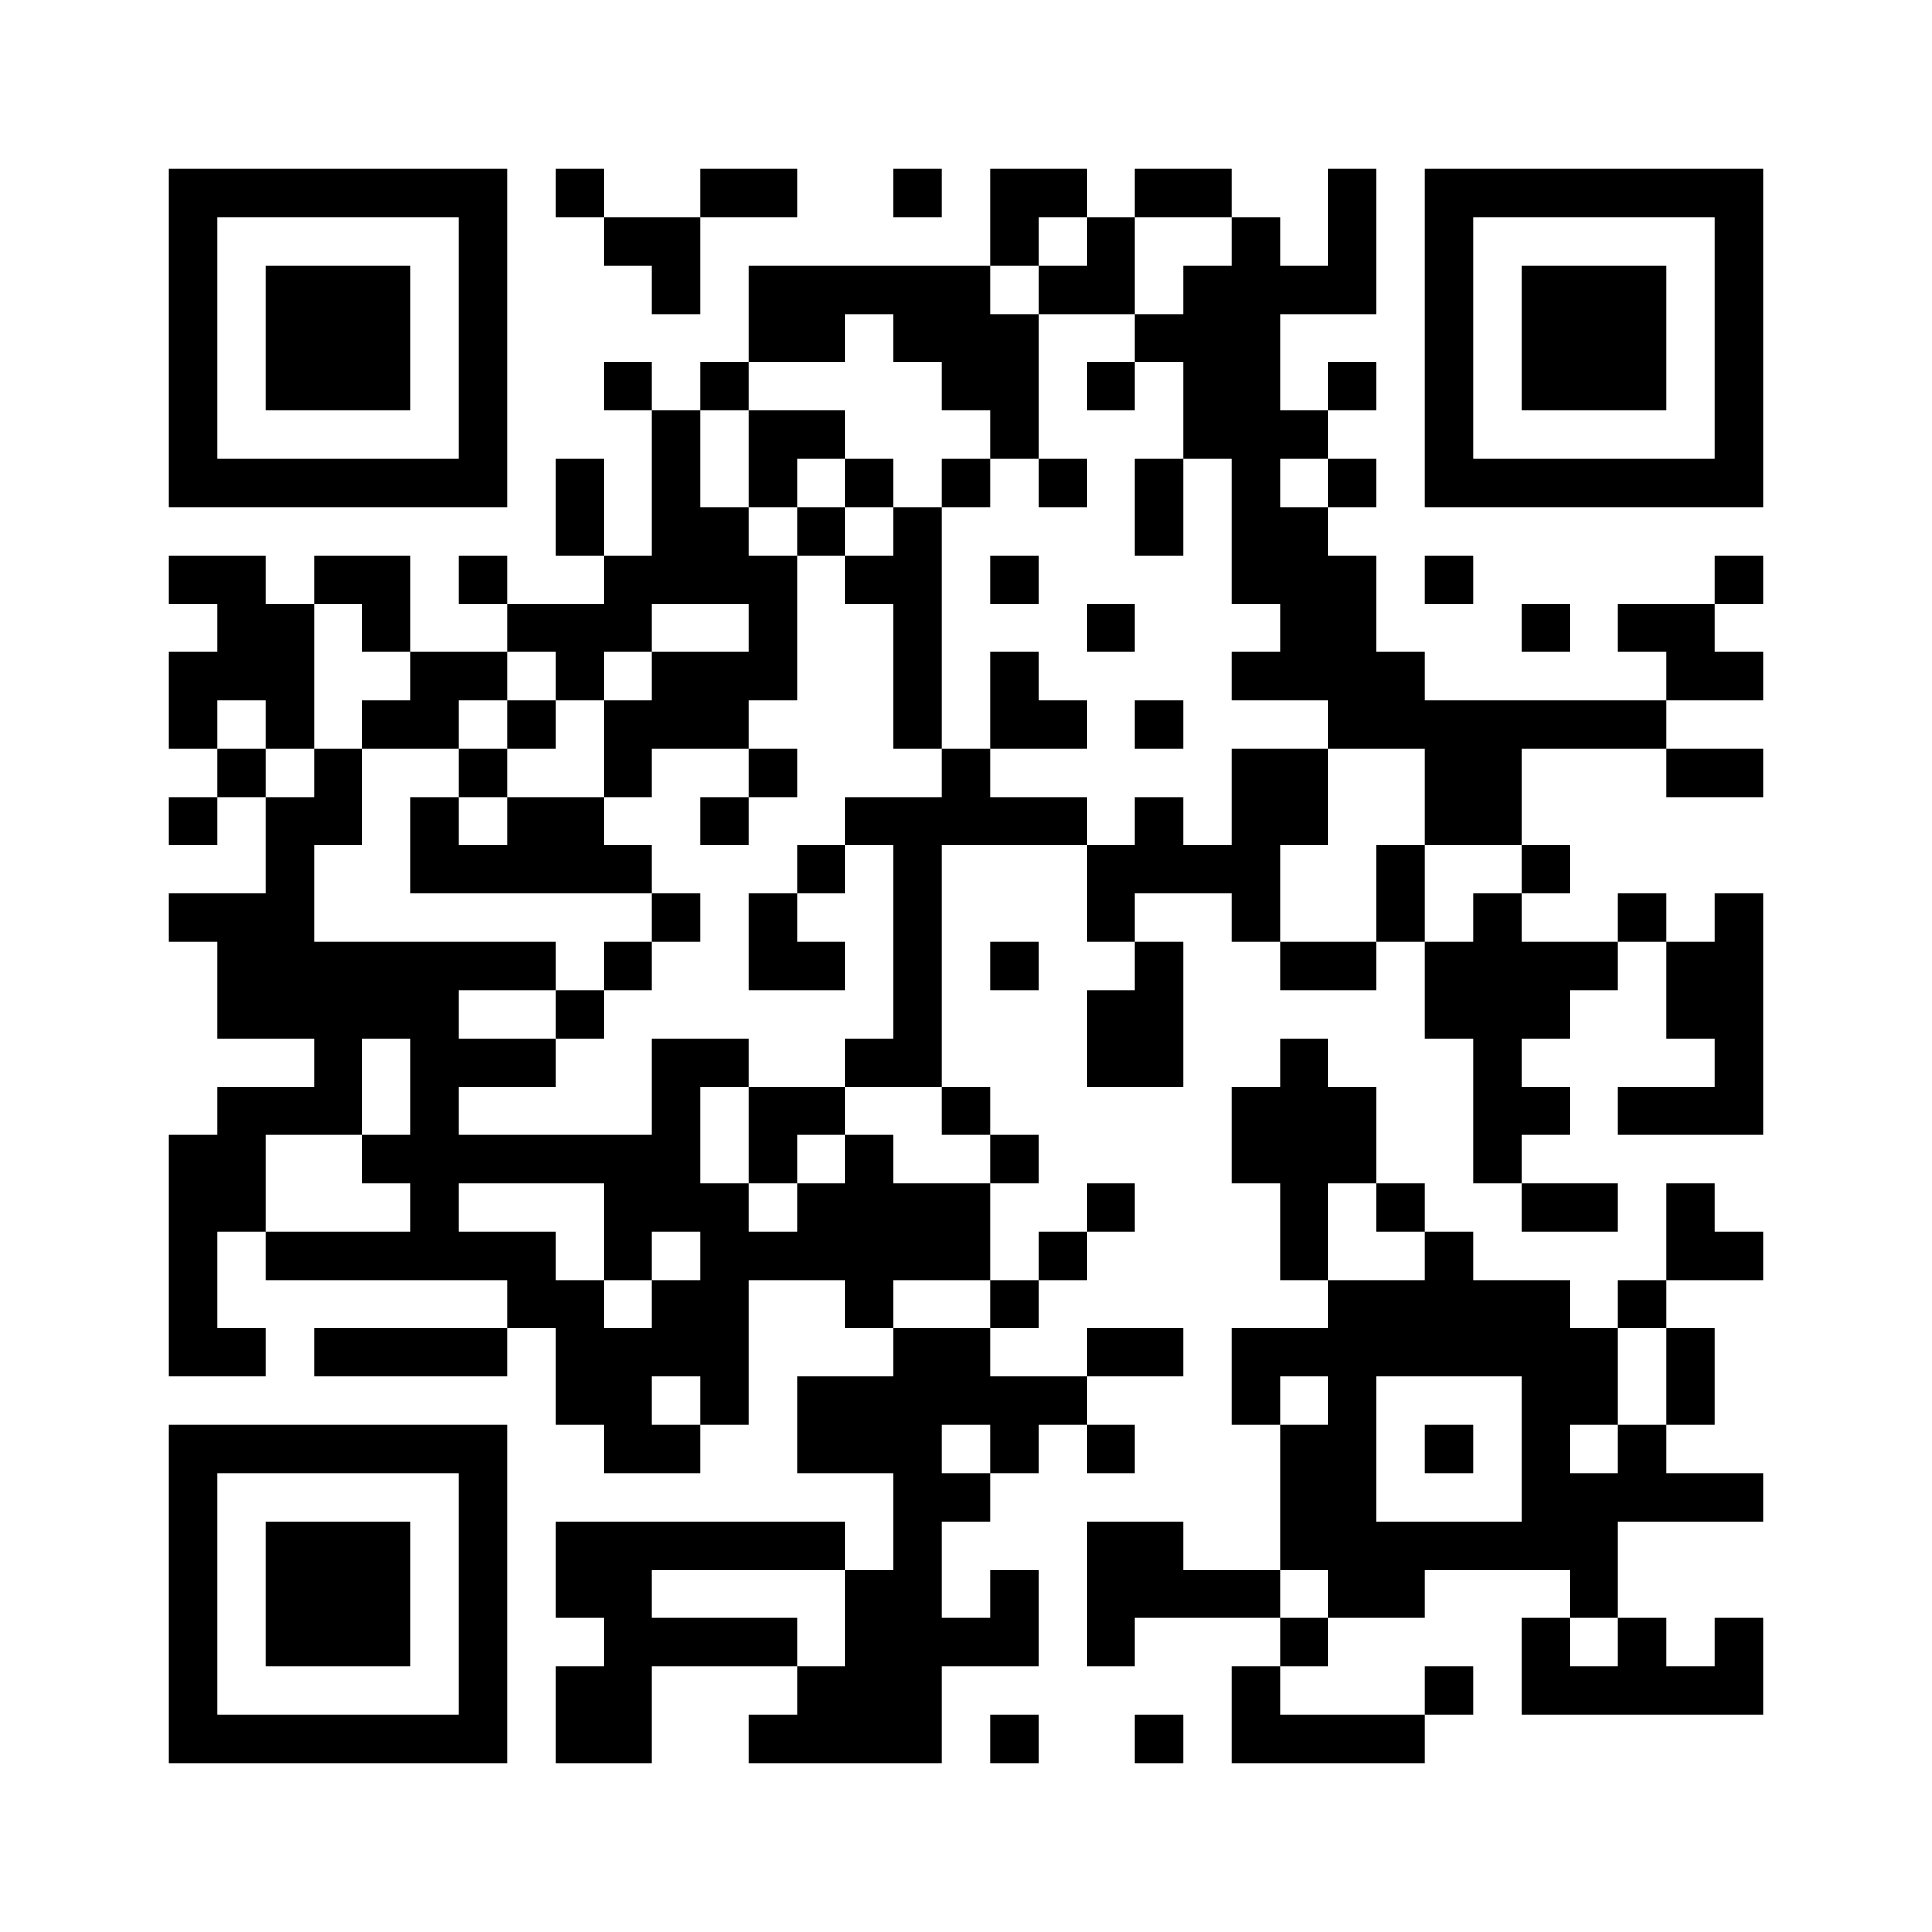 <?xml version="1.0" standalone="no"?>
<!DOCTYPE svg PUBLIC "-//W3C//DTD SVG 20010904//EN"
 "http://www.w3.org/TR/2001/REC-SVG-20010904/DTD/svg10.dtd">
<svg version="1.0" xmlns="http://www.w3.org/2000/svg"
 width="320pt" height="320pt" viewBox="0 0 320 320"
 preserveAspectRatio="xMidYMid meet">
<g><rect x="0" y="0" width="320" height="320" fill="#ffffff" />
<g transform="translate(0,320) scale(0.05,-0.05)"
fill="#000000" stroke="none">
<path d="M560 5280 l0 -560 560 0 560 0 0 560 0 560 -560 0 -560 0 0 -560z
m960 0 l0 -400 -400 0 -400 0 0 400 0 400 400 0 400 0 0 -400z"/>
<path d="M880 5280 l0 -240 240 0 240 0 0 240 0 240 -240 0 -240 0 0 -240z"/>
<path d="M1840 5760 l0 -80 80 0 80 0 0 -80 0 -80 80 0 80 0 0 -80 0 -80 80 0
80 0 0 160 0 160 160 0 160 0 0 80 0 80 -160 0 -160 0 0 -80 0 -80 -160 0
-160 0 0 80 0 80 -80 0 -80 0 0 -80z"/>
<path d="M2960 5760 l0 -80 80 0 80 0 0 80 0 80 -80 0 -80 0 0 -80z"/>
<path d="M3280 5680 l0 -160 -400 0 -400 0 0 -160 0 -160 -80 0 -80 0 0 -80 0
-80 -80 0 -80 0 0 80 0 80 -80 0 -80 0 0 -80 0 -80 80 0 80 0 0 -240 0 -240
-80 0 -80 0 0 160 0 160 -80 0 -80 0 0 -160 0 -160 80 0 80 0 0 -80 0 -80
-160 0 -160 0 0 80 0 80 -80 0 -80 0 0 -80 0 -80 80 0 80 0 0 -80 0 -80 -160
0 -160 0 0 160 0 160 -160 0 -160 0 0 -80 0 -80 -80 0 -80 0 0 80 0 80 -160 0
-160 0 0 -80 0 -80 80 0 80 0 0 -80 0 -80 -80 0 -80 0 0 -160 0 -160 80 0 80
0 0 -80 0 -80 -80 0 -80 0 0 -80 0 -80 80 0 80 0 0 80 0 80 80 0 80 0 0 -160
0 -160 -160 0 -160 0 0 -80 0 -80 80 0 80 0 0 -160 0 -160 160 0 160 0 0 -80
0 -80 -160 0 -160 0 0 -80 0 -80 -80 0 -80 0 0 -400 0 -400 160 0 160 0 0 80
0 80 -80 0 -80 0 0 160 0 160 80 0 80 0 0 -80 0 -80 400 0 400 0 0 -80 0 -80
-320 0 -320 0 0 -80 0 -80 320 0 320 0 0 80 0 80 80 0 80 0 0 -160 0 -160 80
0 80 0 0 -80 0 -80 160 0 160 0 0 80 0 80 80 0 80 0 0 240 0 240 160 0 160 0
0 -80 0 -80 80 0 80 0 0 -80 0 -80 -160 0 -160 0 0 -160 0 -160 160 0 160 0 0
-160 0 -160 -80 0 -80 0 0 80 0 80 -480 0 -480 0 0 -160 0 -160 80 0 80 0 0
-80 0 -80 -80 0 -80 0 0 -160 0 -160 160 0 160 0 0 160 0 160 240 0 240 0 0
-80 0 -80 -80 0 -80 0 0 -80 0 -80 320 0 320 0 0 160 0 160 160 0 160 0 0 160
0 160 -80 0 -80 0 0 -80 0 -80 -80 0 -80 0 0 160 0 160 80 0 80 0 0 80 0 80
80 0 80 0 0 80 0 80 80 0 80 0 0 -80 0 -80 80 0 80 0 0 80 0 80 -80 0 -80 0 0
80 0 80 160 0 160 0 0 80 0 80 -160 0 -160 0 0 -80 0 -80 -160 0 -160 0 0 80
0 80 80 0 80 0 0 80 0 80 80 0 80 0 0 80 0 80 80 0 80 0 0 80 0 80 -80 0 -80
0 0 -80 0 -80 -80 0 -80 0 0 -80 0 -80 -80 0 -80 0 0 160 0 160 80 0 80 0 0
80 0 80 -80 0 -80 0 0 80 0 80 -80 0 -80 0 0 400 0 400 240 0 240 0 0 -160 0
-160 80 0 80 0 0 -80 0 -80 -80 0 -80 0 0 -160 0 -160 160 0 160 0 0 240 0
240 -80 0 -80 0 0 80 0 80 160 0 160 0 0 -80 0 -80 80 0 80 0 0 -80 0 -80 160
0 160 0 0 80 0 80 80 0 80 0 0 -160 0 -160 80 0 80 0 0 -240 0 -240 80 0 80 0
0 -80 0 -80 160 0 160 0 0 80 0 80 -160 0 -160 0 0 80 0 80 80 0 80 0 0 80 0
80 -80 0 -80 0 0 80 0 80 80 0 80 0 0 80 0 80 80 0 80 0 0 80 0 80 80 0 80 0
0 -160 0 -160 80 0 80 0 0 -80 0 -80 -160 0 -160 0 0 -80 0 -80 240 0 240 0 0
400 0 400 -80 0 -80 0 0 -80 0 -80 -80 0 -80 0 0 80 0 80 -80 0 -80 0 0 -80 0
-80 -160 0 -160 0 0 80 0 80 80 0 80 0 0 80 0 80 -80 0 -80 0 0 160 0 160 240
0 240 0 0 -80 0 -80 160 0 160 0 0 80 0 80 -160 0 -160 0 0 80 0 80 160 0 160
0 0 80 0 80 -80 0 -80 0 0 80 0 80 80 0 80 0 0 80 0 80 -80 0 -80 0 0 -80 0
-80 -160 0 -160 0 0 -80 0 -80 80 0 80 0 0 -80 0 -80 -400 0 -400 0 0 80 0 80
-80 0 -80 0 0 160 0 160 -80 0 -80 0 0 80 0 80 80 0 80 0 0 80 0 80 -80 0 -80
0 0 80 0 80 80 0 80 0 0 80 0 80 -80 0 -80 0 0 -80 0 -80 -80 0 -80 0 0 160 0
160 160 0 160 0 0 240 0 240 -80 0 -80 0 0 -160 0 -160 -80 0 -80 0 0 80 0 80
-80 0 -80 0 0 80 0 80 -160 0 -160 0 0 -80 0 -80 -80 0 -80 0 0 80 0 80 -160
0 -160 0 0 -160z m320 -80 l0 -80 -80 0 -80 0 0 -80 0 -80 160 0 160 0 0 160
0 160 160 0 160 0 0 -80 0 -80 -80 0 -80 0 0 -80 0 -80 -80 0 -80 0 0 -80 0
-80 80 0 80 0 0 -160 0 -160 80 0 80 0 0 -240 0 -240 80 0 80 0 0 -80 0 -80
-80 0 -80 0 0 -80 0 -80 160 0 160 0 0 -80 0 -80 160 0 160 0 0 -160 0 -160
160 0 160 0 0 -80 0 -80 -80 0 -80 0 0 -80 0 -80 -80 0 -80 0 0 160 0 160 -80
0 -80 0 0 -160 0 -160 -160 0 -160 0 0 160 0 160 80 0 80 0 0 160 0 160 -160
0 -160 0 0 -160 0 -160 -80 0 -80 0 0 80 0 80 -80 0 -80 0 0 -80 0 -80 -80 0
-80 0 0 80 0 80 -160 0 -160 0 0 80 0 80 -80 0 -80 0 0 -80 0 -80 -160 0 -160
0 0 -80 0 -80 80 0 80 0 0 -320 0 -320 -80 0 -80 0 0 -80 0 -80 160 0 160 0 0
-80 0 -80 80 0 80 0 0 -80 0 -80 -160 0 -160 0 0 80 0 80 -80 0 -80 0 0 -80 0
-80 -80 0 -80 0 0 -80 0 -80 -80 0 -80 0 0 80 0 80 -80 0 -80 0 0 160 0 160
80 0 80 0 0 80 0 80 -160 0 -160 0 0 -160 0 -160 -320 0 -320 0 0 80 0 80 160
0 160 0 0 80 0 80 -160 0 -160 0 0 80 0 80 160 0 160 0 0 80 0 80 -400 0 -400
0 0 160 0 160 80 0 80 0 0 160 0 160 -80 0 -80 0 0 -80 0 -80 -80 0 -80 0 0
80 0 80 -80 0 -80 0 0 80 0 80 80 0 80 0 0 -80 0 -80 80 0 80 0 0 240 0 240
80 0 80 0 0 -80 0 -80 80 0 80 0 0 -80 0 -80 -80 0 -80 0 0 -80 0 -80 160 0
160 0 0 80 0 80 80 0 80 0 0 80 0 80 80 0 80 0 0 -80 0 -80 80 0 80 0 0 80 0
80 80 0 80 0 0 80 0 80 160 0 160 0 0 -80 0 -80 -160 0 -160 0 0 -80 0 -80
-80 0 -80 0 0 -160 0 -160 80 0 80 0 0 80 0 80 160 0 160 0 0 80 0 80 80 0 80
0 0 240 0 240 -80 0 -80 0 0 80 0 80 -80 0 -80 0 0 160 0 160 80 0 80 0 0 80
0 80 160 0 160 0 0 80 0 80 80 0 80 0 0 -80 0 -80 80 0 80 0 0 -80 0 -80 80 0
80 0 0 -80 0 -80 80 0 80 0 0 240 0 240 -80 0 -80 0 0 80 0 80 80 0 80 0 0 80
0 80 80 0 80 0 0 -80z m800 -800 l0 -80 -80 0 -80 0 0 80 0 80 80 0 80 0 0
-80z m-3040 -2000 l0 -160 -80 0 -80 0 0 -80 0 -80 80 0 80 0 0 -80 0 -80
-240 0 -240 0 0 160 0 160 160 0 160 0 0 160 0 160 80 0 80 0 0 -160z m640
-480 l0 -160 80 0 80 0 0 80 0 80 80 0 80 0 0 -80 0 -80 -80 0 -80 0 0 -80 0
-80 -80 0 -80 0 0 80 0 80 -80 0 -80 0 0 80 0 80 -160 0 -160 0 0 80 0 80 240
0 240 0 0 -160z m1280 -240 l0 -80 -160 0 -160 0 0 80 0 80 160 0 160 0 0 -80z
m-960 -320 l0 -80 -80 0 -80 0 0 80 0 80 80 0 80 0 0 -80z m960 -160 l0 -80
-80 0 -80 0 0 80 0 80 80 0 80 0 0 -80z m-480 -560 l0 -160 -80 0 -80 0 0 80
0 80 -240 0 -240 0 0 80 0 80 320 0 320 0 0 -160z"/>
<path d="M3600 5120 l0 -80 80 0 80 0 0 80 0 80 -80 0 -80 0 0 -80z"/>
<path d="M2480 4880 l0 -160 80 0 80 0 0 -80 0 -80 80 0 80 0 0 -80 0 -80 80
0 80 0 0 -240 0 -240 80 0 80 0 0 400 0 400 80 0 80 0 0 80 0 80 -80 0 -80 0
0 -80 0 -80 -80 0 -80 0 0 80 0 80 -80 0 -80 0 0 80 0 80 -160 0 -160 0 0
-160z m320 -80 l0 -80 80 0 80 0 0 -80 0 -80 -80 0 -80 0 0 80 0 80 -80 0 -80
0 0 80 0 80 80 0 80 0 0 -80z"/>
<path d="M3440 4800 l0 -80 80 0 80 0 0 80 0 80 -80 0 -80 0 0 -80z"/>
<path d="M3760 4720 l0 -160 80 0 80 0 0 160 0 160 -80 0 -80 0 0 -160z"/>
<path d="M3280 4480 l0 -80 80 0 80 0 0 80 0 80 -80 0 -80 0 0 -80z"/>
<path d="M3600 4320 l0 -80 80 0 80 0 0 80 0 80 -80 0 -80 0 0 -80z"/>
<path d="M3280 4080 l0 -160 160 0 160 0 0 80 0 80 -80 0 -80 0 0 80 0 80 -80
0 -80 0 0 -160z"/>
<path d="M1680 4000 l0 -80 -80 0 -80 0 0 -80 0 -80 -80 0 -80 0 0 -160 0
-160 400 0 400 0 0 -80 0 -80 -80 0 -80 0 0 -80 0 -80 -80 0 -80 0 0 -80 0
-80 80 0 80 0 0 80 0 80 80 0 80 0 0 80 0 80 80 0 80 0 0 80 0 80 -80 0 -80 0
0 80 0 80 -80 0 -80 0 0 80 0 80 -160 0 -160 0 0 80 0 80 80 0 80 0 0 80 0 80
-80 0 -80 0 0 -80z m0 -320 l0 -80 -80 0 -80 0 0 80 0 80 80 0 80 0 0 -80z"/>
<path d="M3760 4000 l0 -80 80 0 80 0 0 80 0 80 -80 0 -80 0 0 -80z"/>
<path d="M2480 3840 l0 -80 -80 0 -80 0 0 -80 0 -80 80 0 80 0 0 80 0 80 80 0
80 0 0 80 0 80 -80 0 -80 0 0 -80z"/>
<path d="M2640 3520 l0 -80 -80 0 -80 0 0 -160 0 -160 160 0 160 0 0 80 0 80
-80 0 -80 0 0 80 0 80 80 0 80 0 0 80 0 80 -80 0 -80 0 0 -80z"/>
<path d="M2480 2640 l0 -160 80 0 80 0 0 80 0 80 80 0 80 0 0 80 0 80 -160 0
-160 0 0 -160z"/>
<path d="M4720 5280 l0 -560 560 0 560 0 0 560 0 560 -560 0 -560 0 0 -560z
m960 0 l0 -400 -400 0 -400 0 0 400 0 400 400 0 400 0 0 -400z"/>
<path d="M5040 5280 l0 -240 240 0 240 0 0 240 0 240 -240 0 -240 0 0 -240z"/>
<path d="M4720 4480 l0 -80 80 0 80 0 0 80 0 80 -80 0 -80 0 0 -80z"/>
<path d="M5040 4320 l0 -80 80 0 80 0 0 80 0 80 -80 0 -80 0 0 -80z"/>
<path d="M3280 3200 l0 -80 80 0 80 0 0 80 0 80 -80 0 -80 0 0 -80z"/>
<path d="M4240 2880 l0 -80 -80 0 -80 0 0 -160 0 -160 80 0 80 0 0 -160 0
-160 80 0 80 0 0 -80 0 -80 -160 0 -160 0 0 -160 0 -160 80 0 80 0 0 -240 0
-240 -160 0 -160 0 0 80 0 80 -160 0 -160 0 0 -240 0 -240 80 0 80 0 0 80 0
80 240 0 240 0 0 -80 0 -80 -80 0 -80 0 0 -160 0 -160 320 0 320 0 0 80 0 80
80 0 80 0 0 80 0 80 -80 0 -80 0 0 -80 0 -80 -240 0 -240 0 0 80 0 80 80 0 80
0 0 80 0 80 160 0 160 0 0 80 0 80 240 0 240 0 0 -80 0 -80 -80 0 -80 0 0
-160 0 -160 400 0 400 0 0 160 0 160 -80 0 -80 0 0 -80 0 -80 -80 0 -80 0 0
80 0 80 -80 0 -80 0 0 160 0 160 240 0 240 0 0 80 0 80 -160 0 -160 0 0 80 0
80 80 0 80 0 0 160 0 160 -80 0 -80 0 0 80 0 80 160 0 160 0 0 80 0 80 -80 0
-80 0 0 80 0 80 -80 0 -80 0 0 -160 0 -160 -80 0 -80 0 0 -80 0 -80 -80 0 -80
0 0 80 0 80 -160 0 -160 0 0 80 0 80 -80 0 -80 0 0 80 0 80 -80 0 -80 0 0 160
0 160 -80 0 -80 0 0 80 0 80 -80 0 -80 0 0 -80z m320 -480 l0 -80 80 0 80 0 0
-80 0 -80 -160 0 -160 0 0 160 0 160 80 0 80 0 0 -80z m960 -560 l0 -160 -80
0 -80 0 0 -80 0 -80 -80 0 -80 0 0 80 0 80 80 0 80 0 0 160 0 160 80 0 80 0 0
-160z m-1120 -80 l0 -80 -80 0 -80 0 0 80 0 80 80 0 80 0 0 -80z m640 -160 l0
-240 -240 0 -240 0 0 240 0 240 240 0 240 0 0 -240z m-640 -480 l0 -80 -80 0
-80 0 0 80 0 80 80 0 80 0 0 -80z m960 -160 l0 -80 -80 0 -80 0 0 80 0 80 80
0 80 0 0 -80z"/>
<path d="M4720 1600 l0 -80 80 0 80 0 0 80 0 80 -80 0 -80 0 0 -80z"/>
<path d="M560 1120 l0 -560 560 0 560 0 0 560 0 560 -560 0 -560 0 0 -560z
m960 0 l0 -400 -400 0 -400 0 0 400 0 400 400 0 400 0 0 -400z"/>
<path d="M880 1120 l0 -240 240 0 240 0 0 240 0 240 -240 0 -240 0 0 -240z"/>
<path d="M3280 640 l0 -80 80 0 80 0 0 80 0 80 -80 0 -80 0 0 -80z"/>
<path d="M3760 640 l0 -80 80 0 80 0 0 80 0 80 -80 0 -80 0 0 -80z"/>
</g>
</g></svg>
